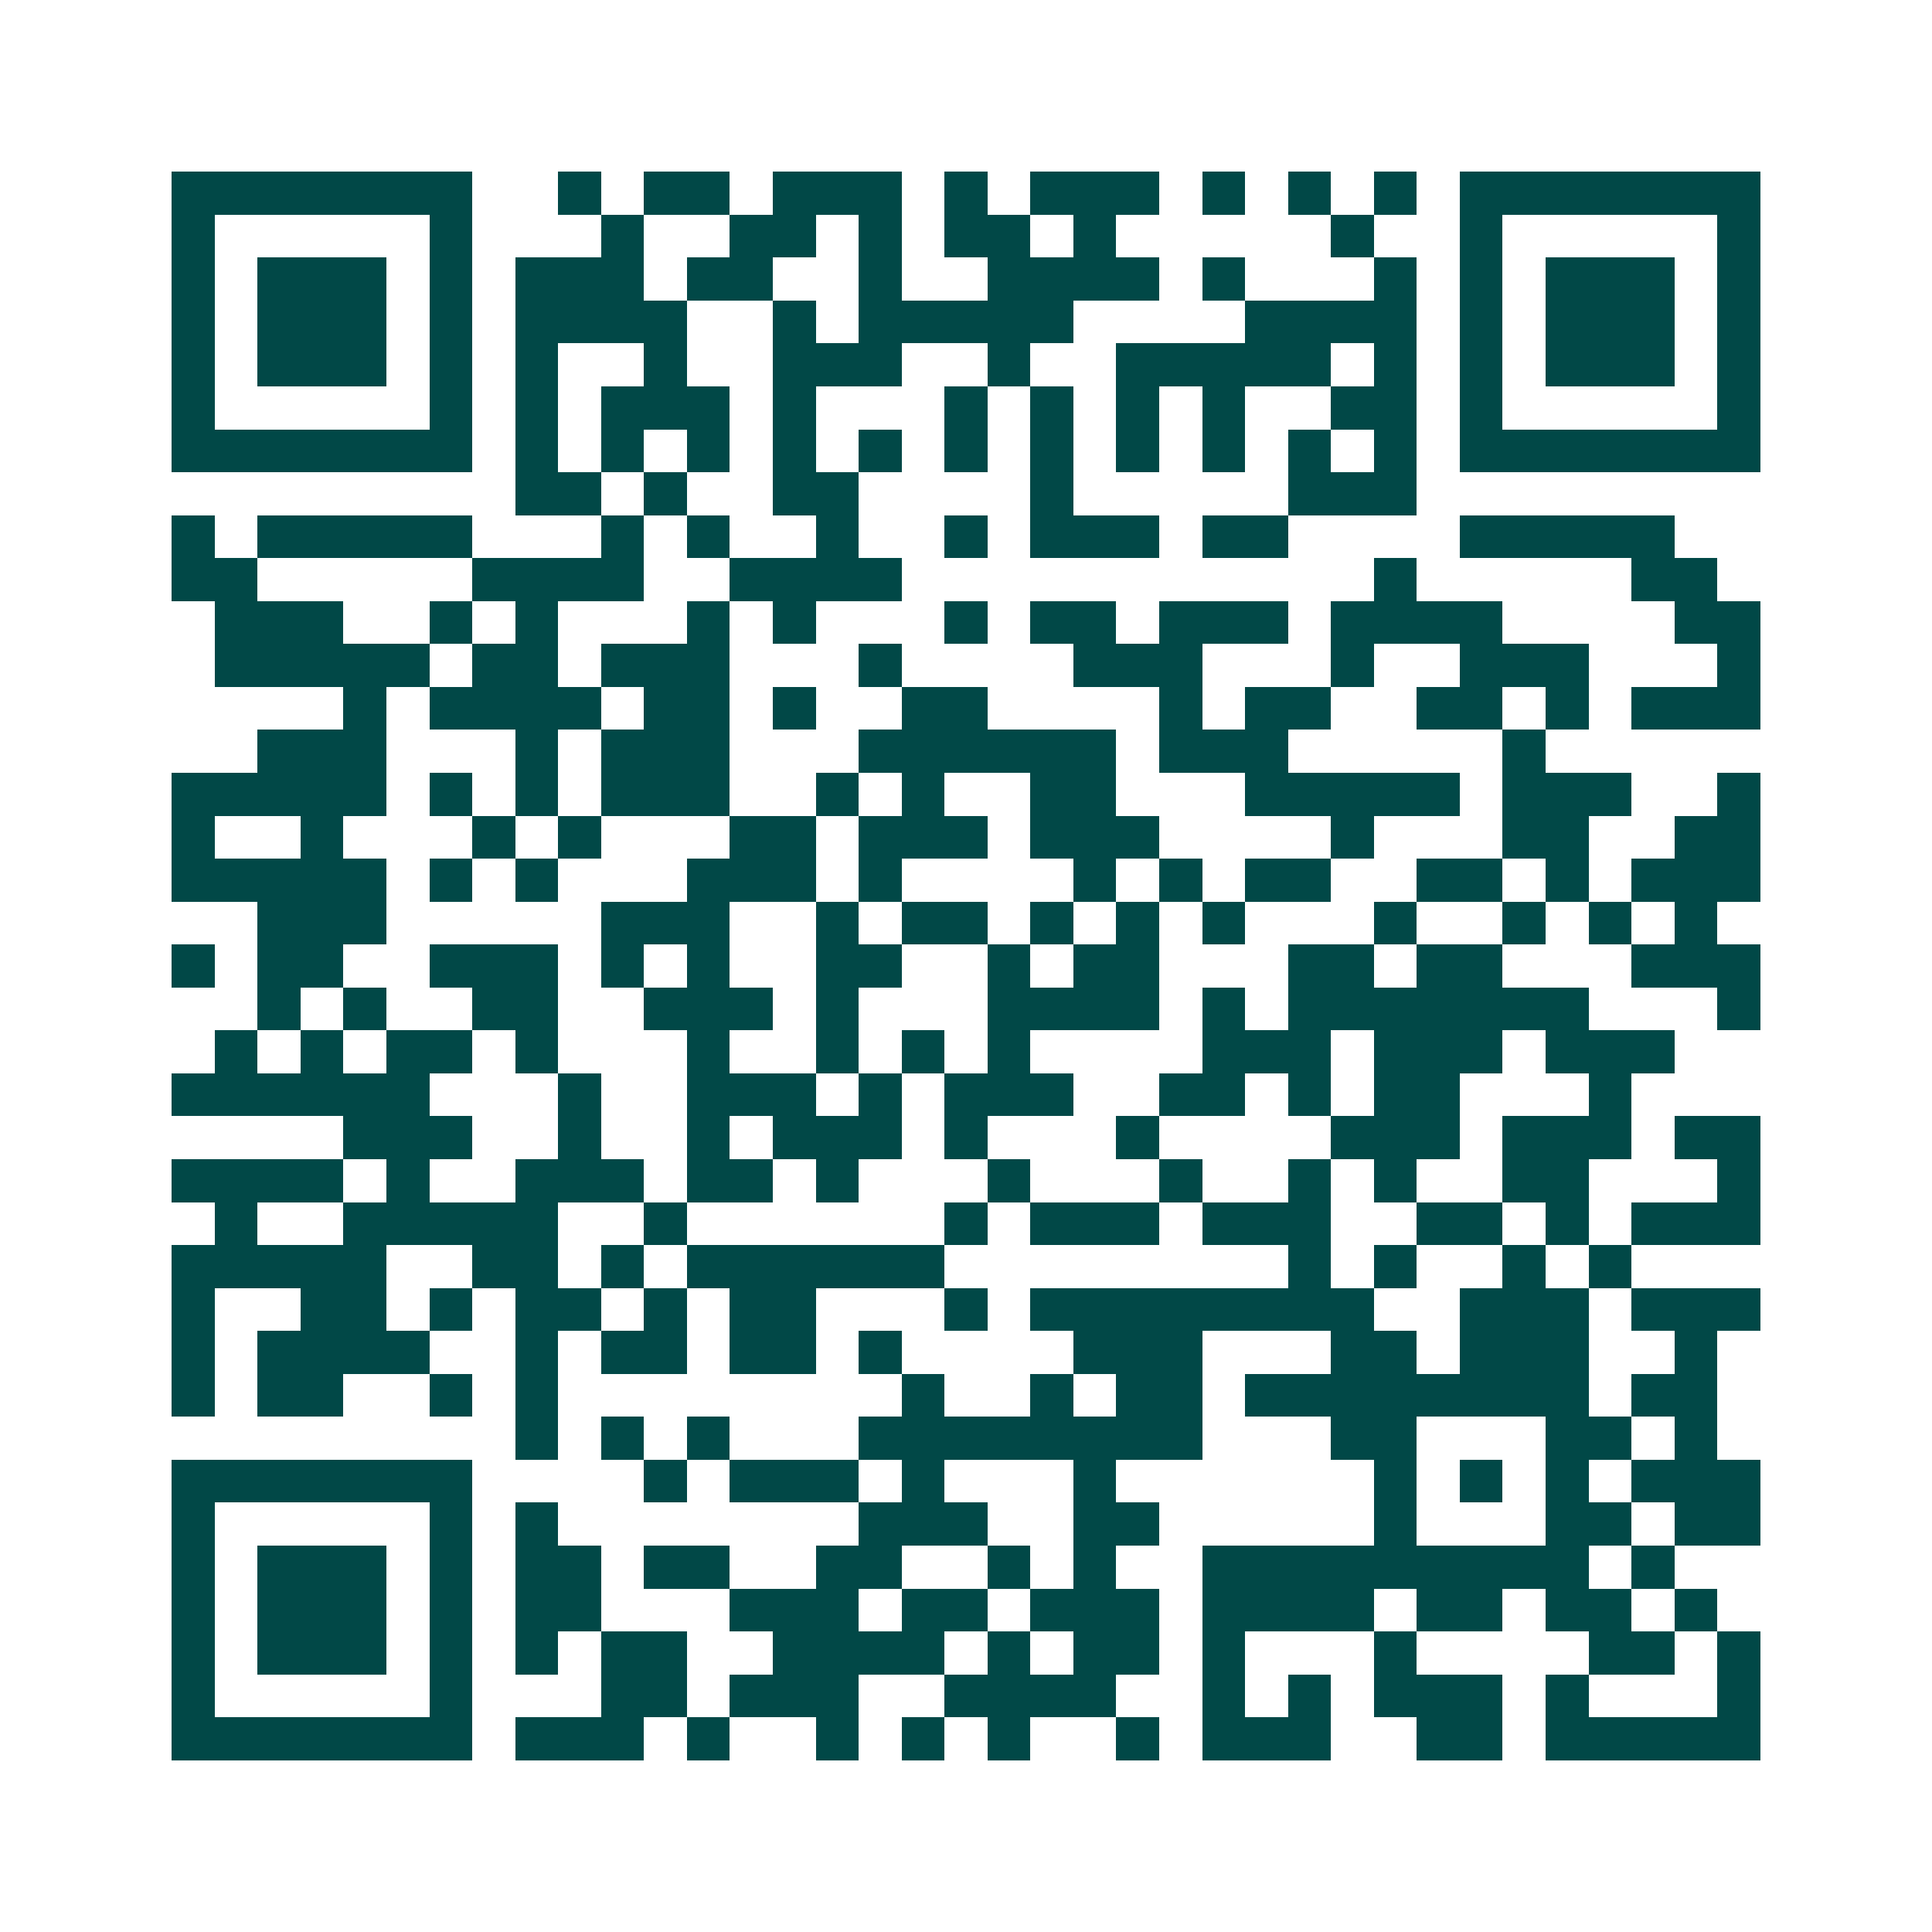 <svg xmlns="http://www.w3.org/2000/svg" width="200" height="200" viewBox="0 0 45 45" shape-rendering="crispEdges"><path fill="#ffffff" d="M0 0h45v45H0z"/><path stroke="#014847" d="M4 4.5h7m2 0h1m1 0h2m1 0h3m1 0h1m1 0h3m1 0h1m1 0h1m1 0h1m1 0h7M4 5.5h1m5 0h1m3 0h1m2 0h2m1 0h1m1 0h2m1 0h1m5 0h1m2 0h1m5 0h1M4 6.5h1m1 0h3m1 0h1m1 0h3m1 0h2m2 0h1m2 0h4m1 0h1m3 0h1m1 0h1m1 0h3m1 0h1M4 7.5h1m1 0h3m1 0h1m1 0h4m2 0h1m1 0h5m4 0h4m1 0h1m1 0h3m1 0h1M4 8.5h1m1 0h3m1 0h1m1 0h1m2 0h1m2 0h3m2 0h1m2 0h5m1 0h1m1 0h1m1 0h3m1 0h1M4 9.5h1m5 0h1m1 0h1m1 0h3m1 0h1m3 0h1m1 0h1m1 0h1m1 0h1m2 0h2m1 0h1m5 0h1M4 10.5h7m1 0h1m1 0h1m1 0h1m1 0h1m1 0h1m1 0h1m1 0h1m1 0h1m1 0h1m1 0h1m1 0h1m1 0h7M12 11.5h2m1 0h1m2 0h2m4 0h1m5 0h3M4 12.5h1m1 0h5m3 0h1m1 0h1m2 0h1m2 0h1m1 0h3m1 0h2m4 0h5M4 13.5h2m5 0h4m2 0h4m11 0h1m5 0h2M5 14.5h3m2 0h1m1 0h1m3 0h1m1 0h1m3 0h1m1 0h2m1 0h3m1 0h4m4 0h2M5 15.5h5m1 0h2m1 0h3m3 0h1m4 0h3m3 0h1m2 0h3m3 0h1M8 16.5h1m1 0h4m1 0h2m1 0h1m2 0h2m4 0h1m1 0h2m2 0h2m1 0h1m1 0h3M6 17.5h3m3 0h1m1 0h3m3 0h6m1 0h3m5 0h1M4 18.5h5m1 0h1m1 0h1m1 0h3m2 0h1m1 0h1m2 0h2m3 0h5m1 0h3m2 0h1M4 19.5h1m2 0h1m3 0h1m1 0h1m3 0h2m1 0h3m1 0h3m4 0h1m3 0h2m2 0h2M4 20.5h5m1 0h1m1 0h1m3 0h3m1 0h1m4 0h1m1 0h1m1 0h2m2 0h2m1 0h1m1 0h3M6 21.5h3m5 0h3m2 0h1m1 0h2m1 0h1m1 0h1m1 0h1m3 0h1m2 0h1m1 0h1m1 0h1M4 22.5h1m1 0h2m2 0h3m1 0h1m1 0h1m2 0h2m2 0h1m1 0h2m3 0h2m1 0h2m3 0h3M6 23.5h1m1 0h1m2 0h2m2 0h3m1 0h1m3 0h4m1 0h1m1 0h7m3 0h1M5 24.5h1m1 0h1m1 0h2m1 0h1m3 0h1m2 0h1m1 0h1m1 0h1m4 0h3m1 0h3m1 0h3M4 25.5h6m3 0h1m2 0h3m1 0h1m1 0h3m2 0h2m1 0h1m1 0h2m3 0h1M8 26.5h3m2 0h1m2 0h1m1 0h3m1 0h1m3 0h1m4 0h3m1 0h3m1 0h2M4 27.5h4m1 0h1m2 0h3m1 0h2m1 0h1m3 0h1m3 0h1m2 0h1m1 0h1m2 0h2m3 0h1M5 28.5h1m2 0h5m2 0h1m6 0h1m1 0h3m1 0h3m2 0h2m1 0h1m1 0h3M4 29.5h5m2 0h2m1 0h1m1 0h6m8 0h1m1 0h1m2 0h1m1 0h1M4 30.5h1m2 0h2m1 0h1m1 0h2m1 0h1m1 0h2m3 0h1m1 0h8m2 0h3m1 0h3M4 31.5h1m1 0h4m2 0h1m1 0h2m1 0h2m1 0h1m4 0h3m3 0h2m1 0h3m2 0h1M4 32.5h1m1 0h2m2 0h1m1 0h1m8 0h1m2 0h1m1 0h2m1 0h8m1 0h2M12 33.5h1m1 0h1m1 0h1m3 0h8m3 0h2m3 0h2m1 0h1M4 34.5h7m4 0h1m1 0h3m1 0h1m3 0h1m6 0h1m1 0h1m1 0h1m1 0h3M4 35.5h1m5 0h1m1 0h1m7 0h3m2 0h2m5 0h1m3 0h2m1 0h2M4 36.5h1m1 0h3m1 0h1m1 0h2m1 0h2m2 0h2m2 0h1m1 0h1m2 0h9m1 0h1M4 37.5h1m1 0h3m1 0h1m1 0h2m3 0h3m1 0h2m1 0h3m1 0h4m1 0h2m1 0h2m1 0h1M4 38.5h1m1 0h3m1 0h1m1 0h1m1 0h2m2 0h4m1 0h1m1 0h2m1 0h1m3 0h1m4 0h2m1 0h1M4 39.5h1m5 0h1m3 0h2m1 0h3m2 0h4m2 0h1m1 0h1m1 0h3m1 0h1m3 0h1M4 40.5h7m1 0h3m1 0h1m2 0h1m1 0h1m1 0h1m2 0h1m1 0h3m2 0h2m1 0h5"/></svg>
